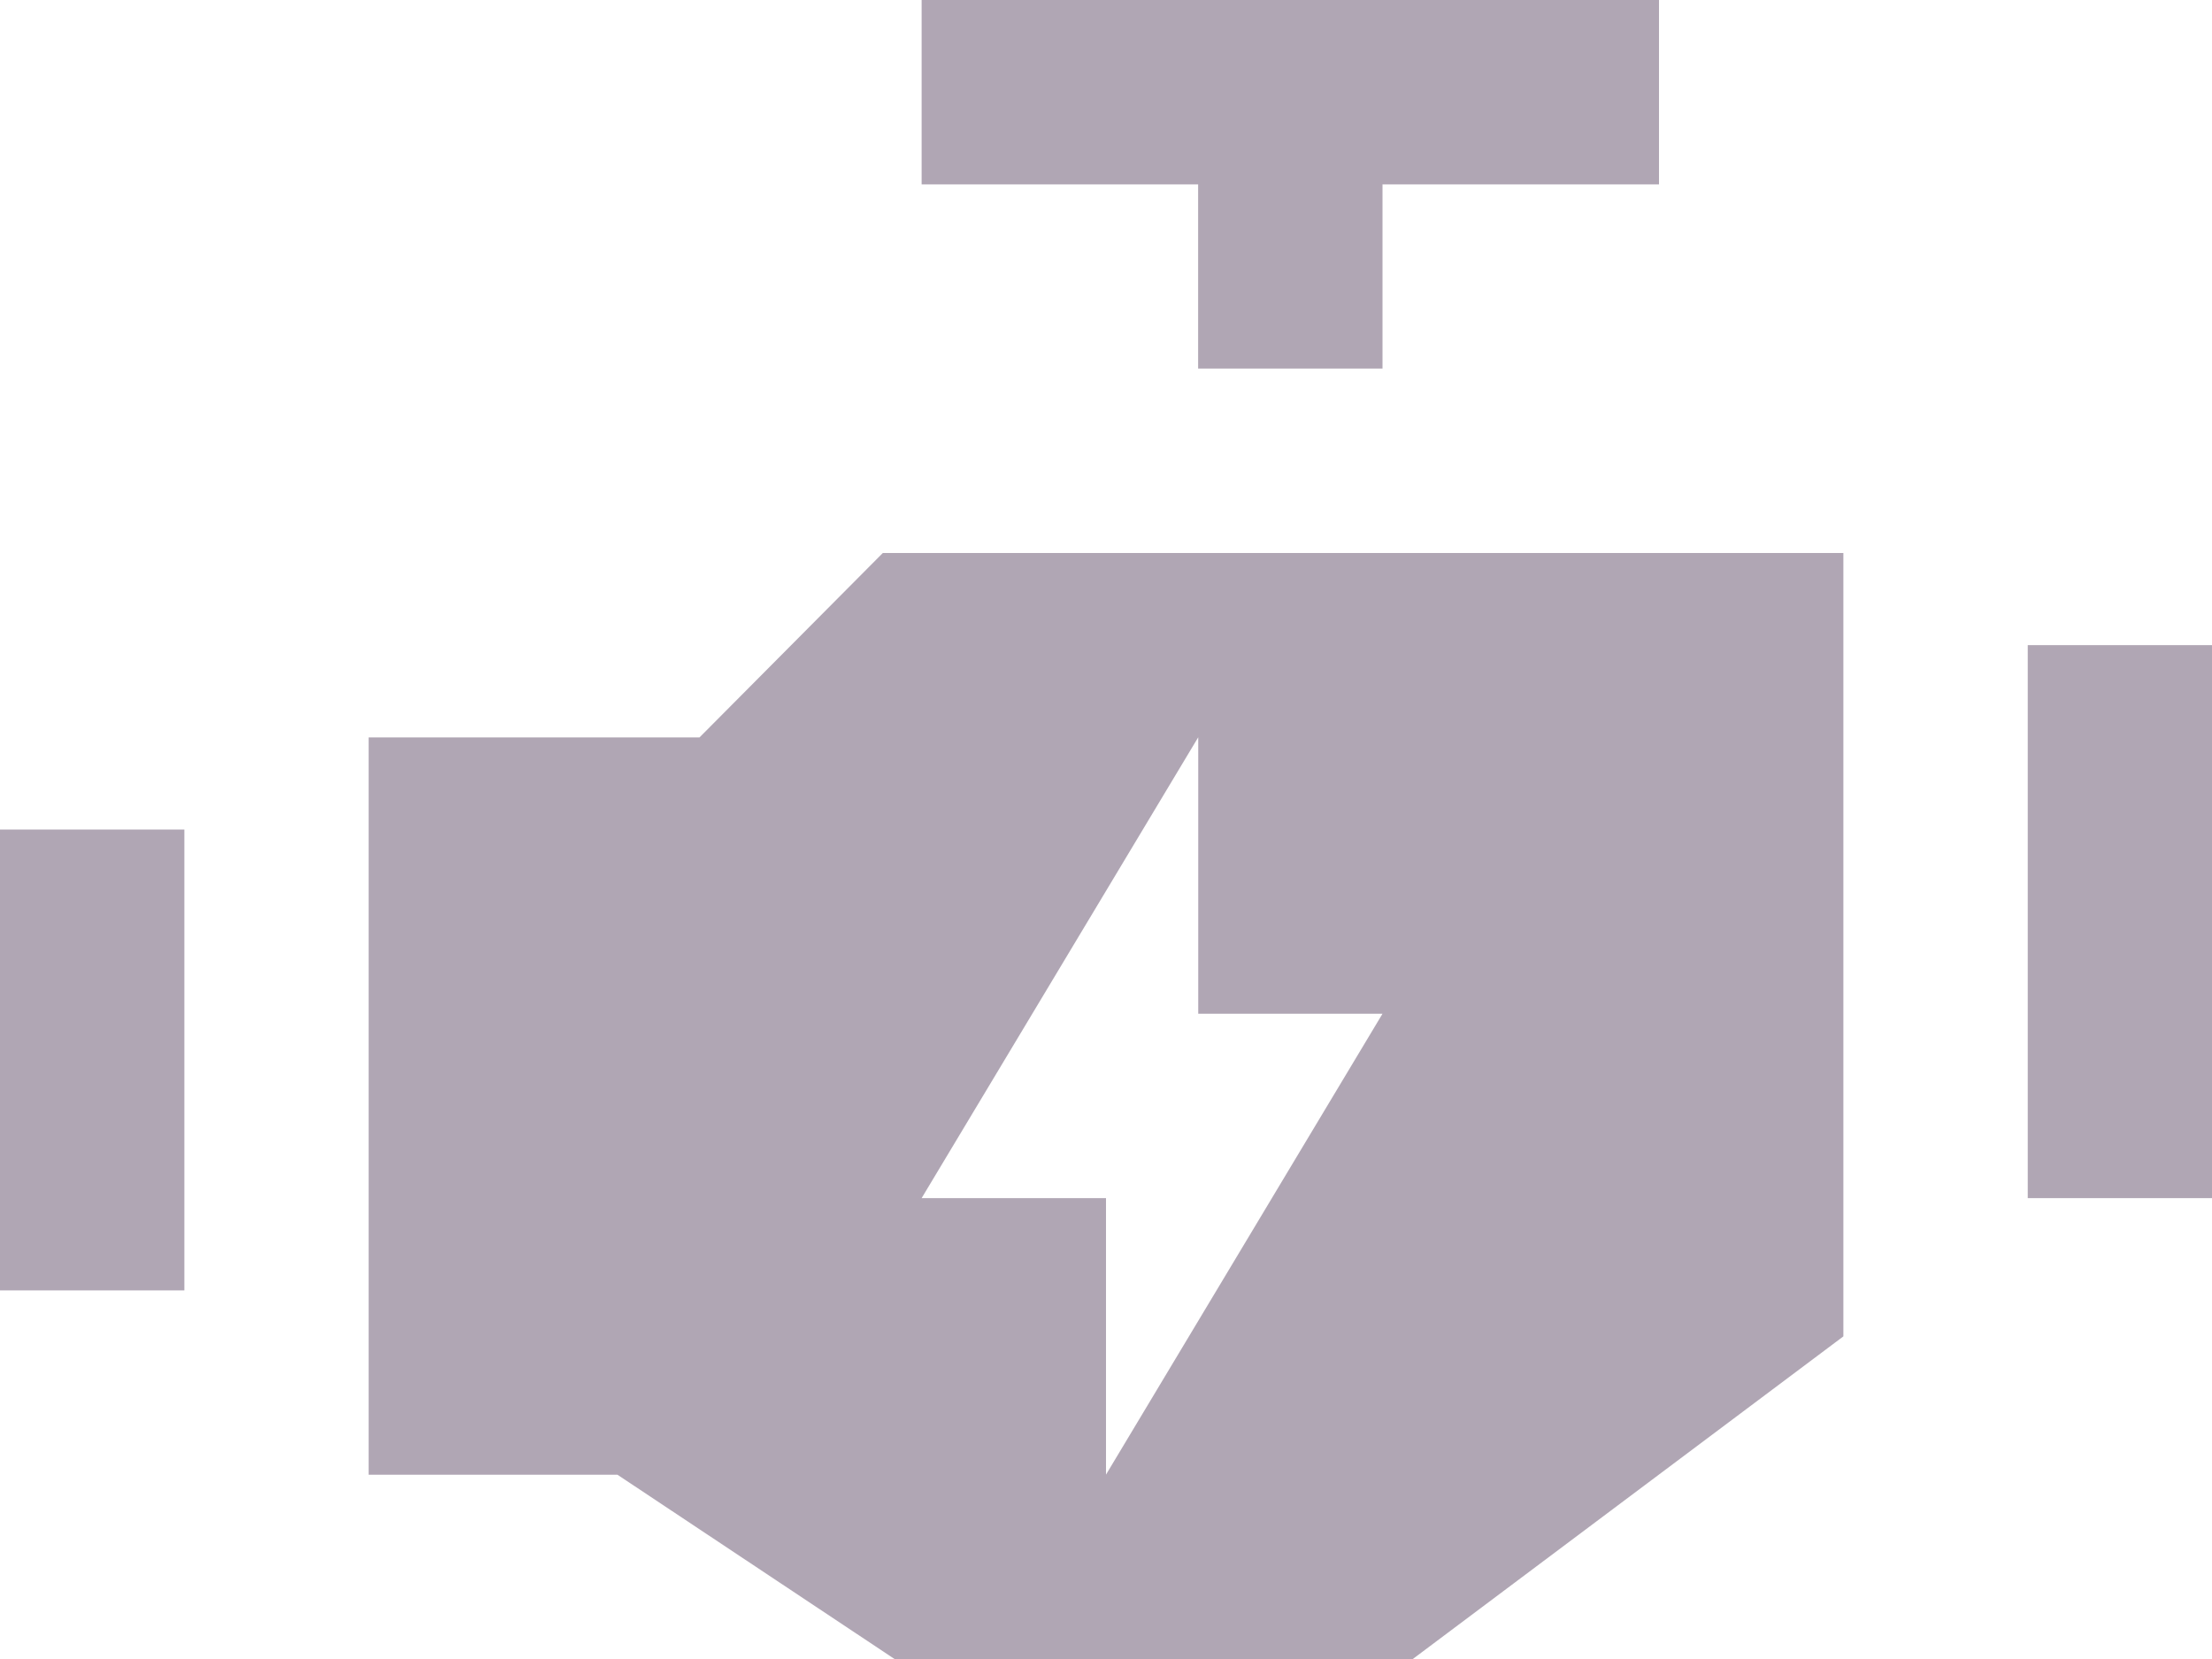 <svg xmlns="http://www.w3.org/2000/svg" width="20" height="15" viewBox="0 0 20 15"><path d="M8.333,2V3.667h2.5V5.333H12.5V3.667H15V2ZM7.982,7,6.325,8.667H3.333v6.667H5.583L8.088,17h4.686l3.893-2.917V7H7.982Zm10.352.833v5H20v-5Zm-7.5.833v2.5H12.5L10,15.333v-2.5H8.333ZM0,9.5v4.167H1.667V9.5Z" transform="translate(0 -2)" fill="#b0a6b4"/></svg>